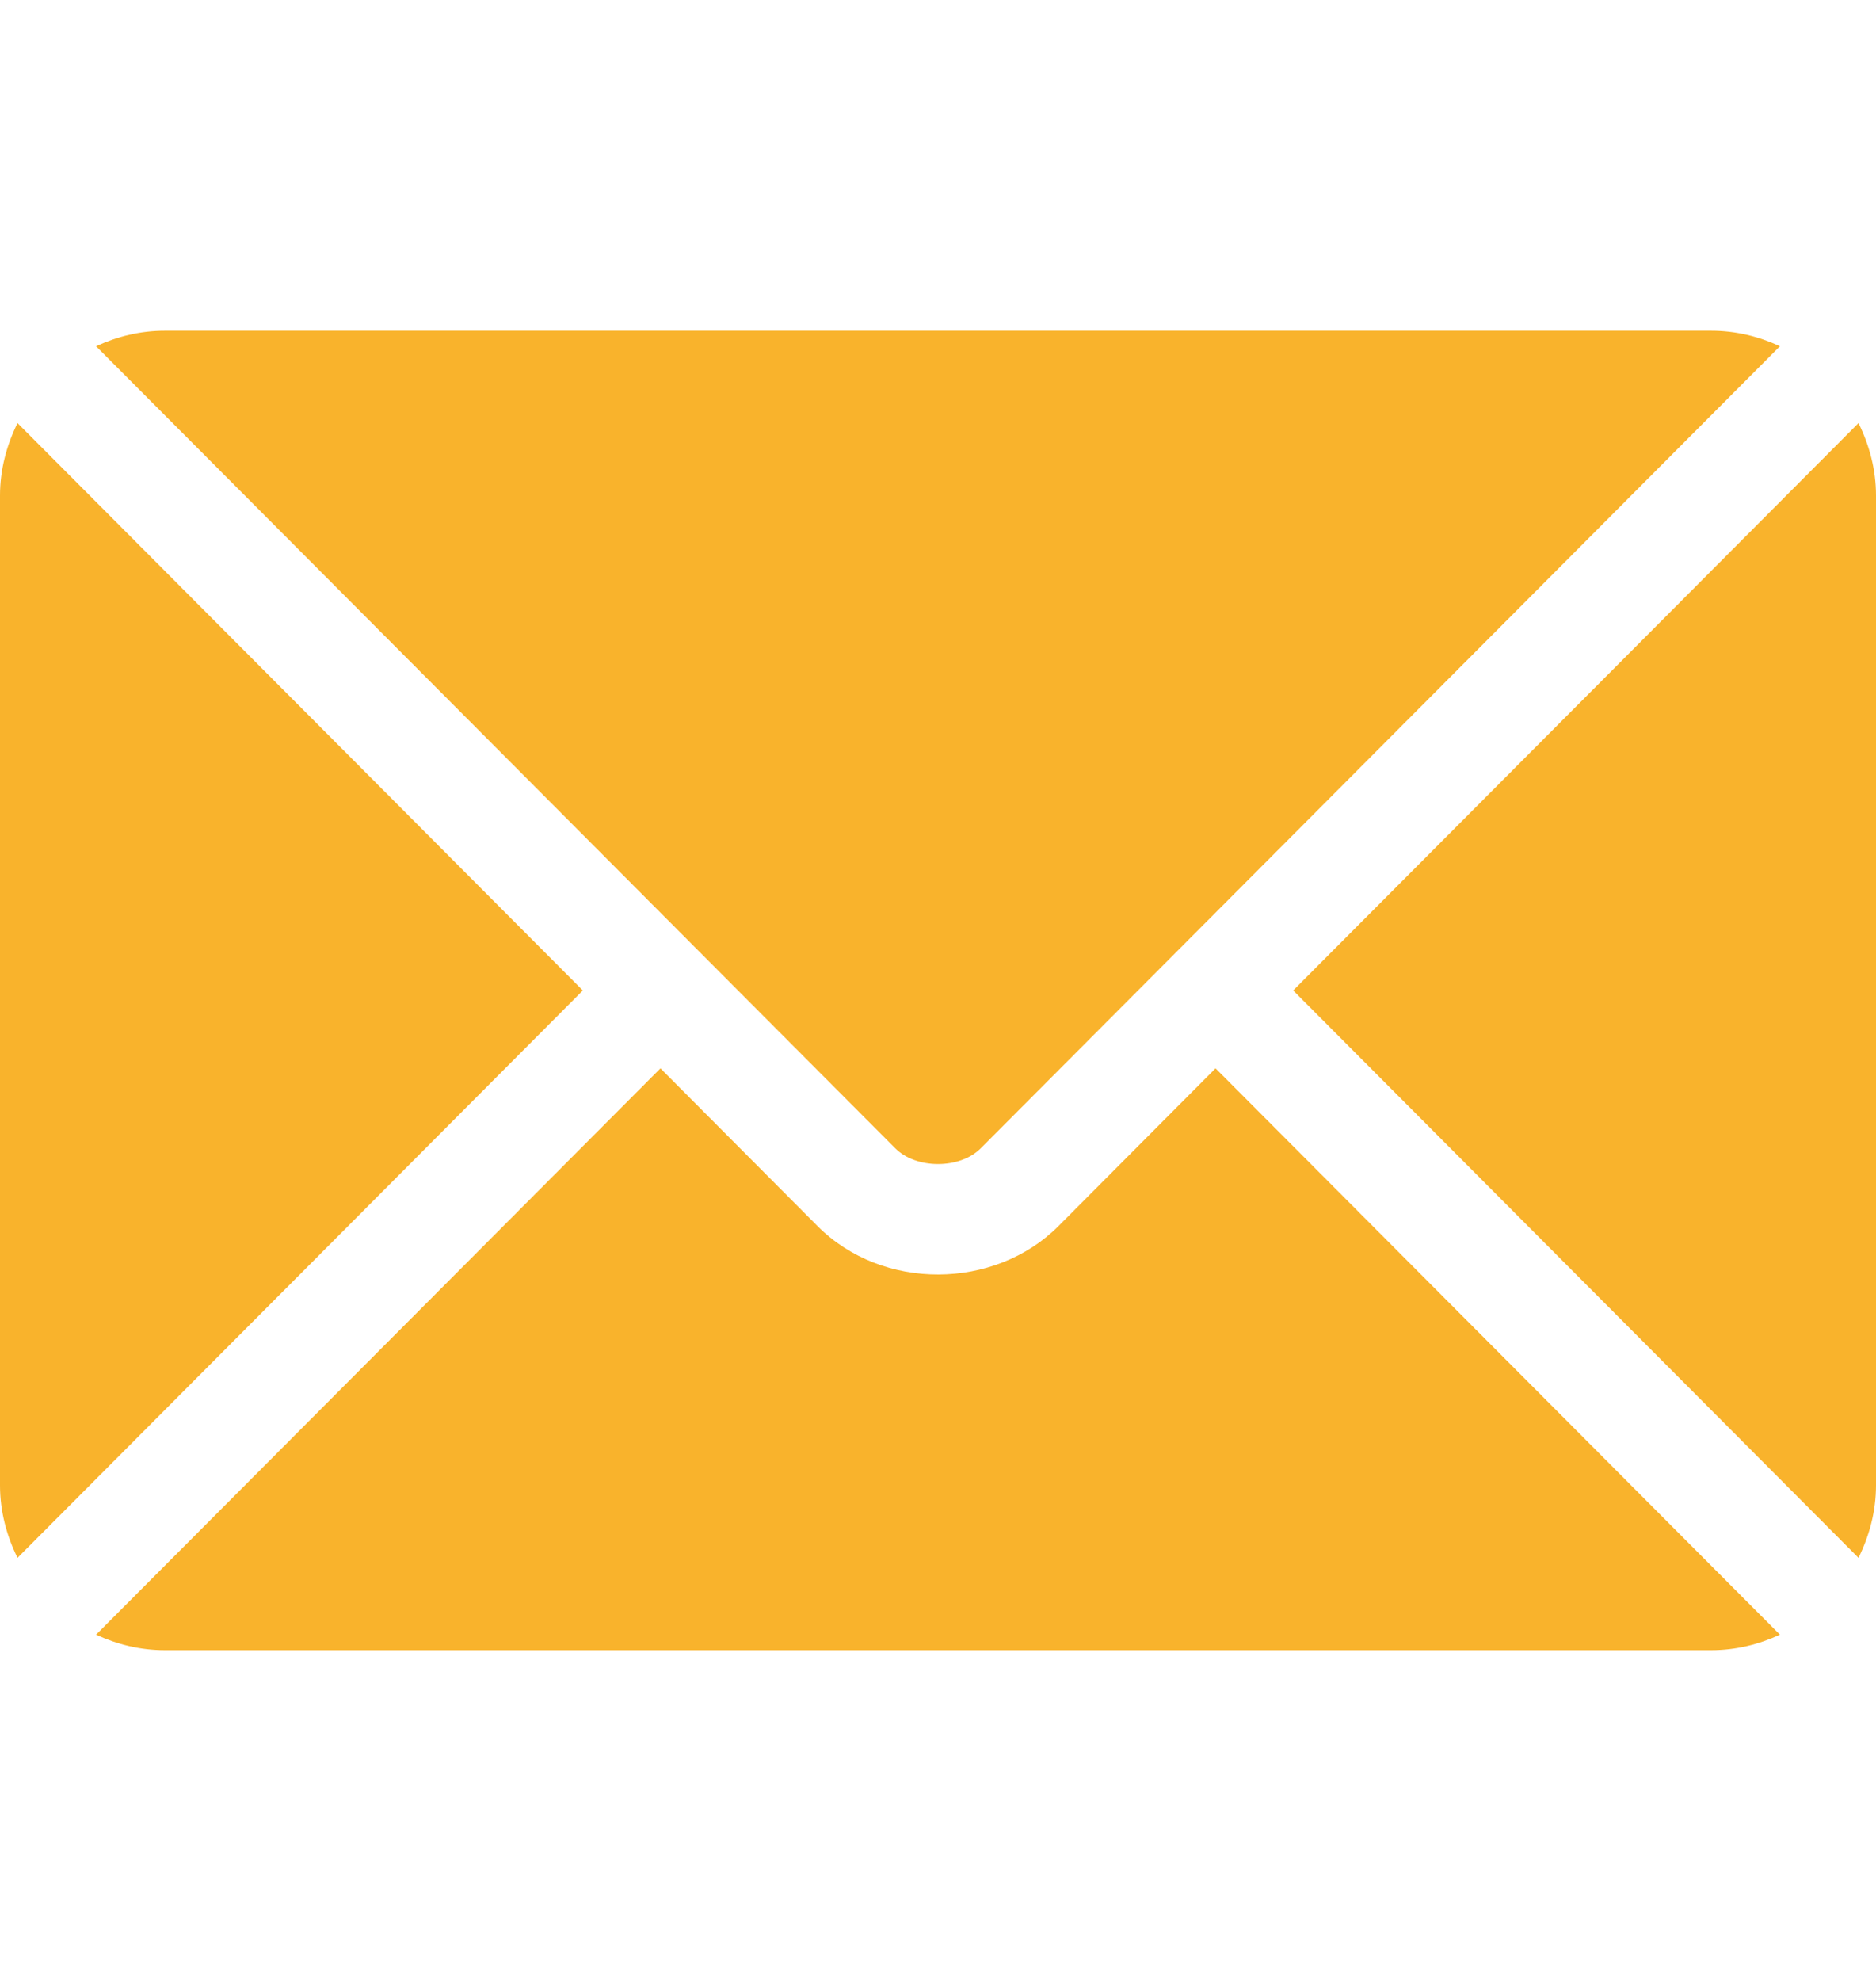 <svg width="18" height="19" viewBox="0 0 18 19" fill="none" xmlns="http://www.w3.org/2000/svg">
<g id="email (2) 1">
<g id="Group">
<g id="Group_2">
<path id="Vector" d="M11.663 10.247L10.156 11.76C9.544 12.373 8.469 12.386 7.844 11.76L6.337 10.247L0.922 15.679C1.124 15.773 1.346 15.828 1.582 15.828H16.418C16.654 15.828 16.876 15.773 17.078 15.679L11.663 10.247Z" fill="#F9B32C"/>
</g>
</g>
<g id="Group_3">
<g id="Group_4">
<path id="Vector_2" d="M16.418 3.172H1.582C1.346 3.172 1.124 3.227 0.922 3.321L6.708 9.126C6.708 9.126 6.709 9.126 6.709 9.127C6.71 9.127 6.71 9.128 6.71 9.128L8.591 11.015C8.791 11.215 9.209 11.215 9.409 11.015L11.29 9.128C11.29 9.128 11.29 9.127 11.291 9.127C11.291 9.127 11.292 9.126 11.292 9.126L17.078 3.321C16.876 3.227 16.654 3.172 16.418 3.172Z" fill="#F9B32C"/>
</g>
</g>
<g id="Group_5">
<g id="Group_6">
<path id="Vector_3" d="M0.168 4.058C0.064 4.269 0 4.503 0 4.754V14.246C0 14.497 0.064 14.731 0.168 14.942L5.592 9.5L0.168 4.058Z" fill="#F9B32C"/>
</g>
</g>
<g id="Group_7">
<g id="Group_8">
<path id="Vector_4" d="M17.832 4.058L12.408 9.5L17.832 14.942C17.936 14.731 18 14.497 18 14.246V4.754C18 4.503 17.936 4.269 17.832 4.058Z" fill="#F9B32C"/>
</g>
</g>
</g>
</svg>
